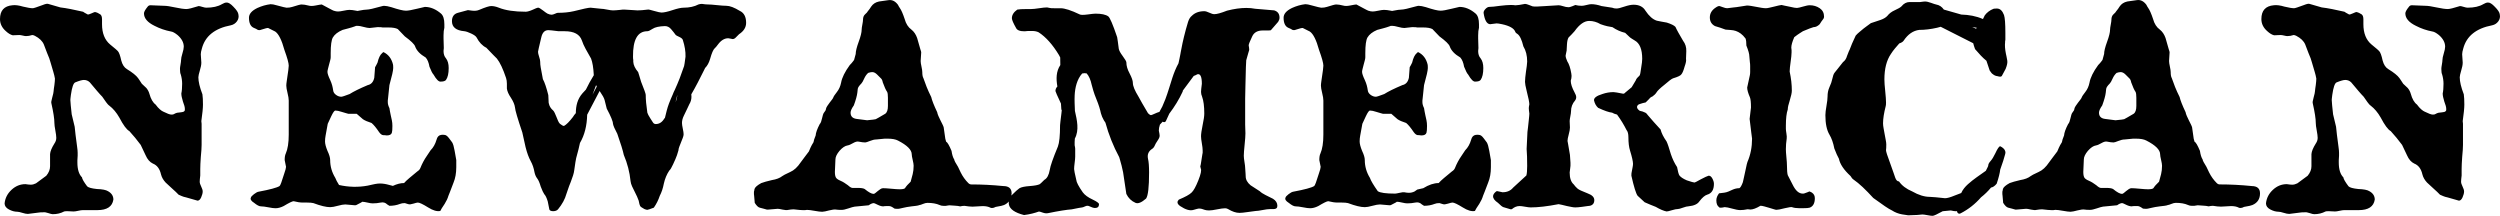 <?xml version="1.0" encoding="UTF-8"?>
<svg id="_レイヤー_1" xmlns="http://www.w3.org/2000/svg" width="500" height="43.16" version="1.1" viewBox="0 0 500 43.16">
  <!-- Generator: Adobe Illustrator 29.4.0, SVG Export Plug-In . SVG Version: 2.1.0 Build 152)  -->
  <path d="M450.328,37.207h-.003c-2.165-.217-4.295-.325-6.386-.325-.216,0-.416-.09-.595-.271-.615-.613-1.12-1.317-1.516-2.111-.073-.18-.163-.37-.271-.568-.108-.198-.199-.387-.271-.568-.506-.793-.758-1.28-.758-1.461-.253-.397-.433-.974-.542-1.732-.469-1.118-.83-1.732-1.082-1.84-.037-.18-.091-.379-.163-.595l-.324-2.273c-.037-.144-.118-.343-.244-.596-.127-.252-.262-.523-.406-.812-.145-.288-.281-.577-.407-.866-.126-.289-.207-.542-.243-.758-.325-.685-.587-1.281-.785-1.786-.199-.505-.334-.92-.407-1.245-.361-.722-.668-1.398-.92-2.03-.253-.631-.47-1.218-.65-1.759-.145-.252-.216-.65-.216-1.191,0-.252-.054-.622-.163-1.109-.108-.487-.163-.857-.163-1.11,0-.18.018-.468.054-.866.035-.397.054-.685.054-.866,0-.109-.054-.307-.162-.596l-.65-2.273c-.253-.721-.632-1.281-1.137-1.678-.65-.469-1.102-1.172-1.354-2.111-.361-1.083-.685-1.822-.974-2.219-.108-.143-.235-.36-.379-.649-.542-.722-1.173-1.029-1.894-.92l-1.894.271c-.685.145-1.209.487-1.569,1.029-.145.253-.379.578-.704.974-.036.109-.198.29-.487.542-.289.253-.432.614-.432,1.083,0,.216-.046.55-.136,1.001-.09.451-.135.785-.135,1.001,0,.541-.199,1.353-.596,2.435-.397,1.083-.595,1.894-.595,2.435l-.324,1.191c-.037.036-.118.144-.244.324-.127.181-.334.416-.622.704-.975,1.336-1.552,2.508-1.733,3.518-.145.722-.424,1.345-.839,1.868s-.659.893-.73,1.109c-.037.109-.127.253-.271.433-.145.181-.297.379-.46.596-.163.216-.316.433-.46.65-.145.216-.235.415-.271.595,0,.181-.108.398-.324.65-.108.108-.198.28-.271.514-.072.235-.135.479-.189.731-.054.253-.117.479-.189.676-.073.199-.163.352-.271.46-.506.974-.776,1.732-.811,2.273-.253.614-.398,1.065-.433,1.353-.253.397-.451.758-.595,1.082-.145.325-.253.578-.325.758-.289.398-.568.767-.838,1.11-.271.343-.534.695-.786,1.055-.65.974-1.353,1.624-2.111,1.948-.938.433-1.461.704-1.57.812-.505.398-1.209.668-2.111.812-.938.217-1.642.416-2.111.596-.794.433-1.245.831-1.353,1.191,0,.073-.009.145-.028.217-.017.072-.045.181-.08.324v.542c0-.18.054.379.162,1.678.36.577.704.902,1.029.974.252.072.496.135.731.189.234.054.46.116.676.189h.216c.217,0,.542-.027.975-.081.433-.055.758-.081.974-.081.18,0,.505.055.974.163.468.108.847.126,1.137.054.181-.036.36-.063.542-.08.18-.019.36-.028.541-.028.902.108,1.551.163,1.949.163h.271c.108,0,.252-.019.432-.055.325,0,.83.063,1.516.189.685.126,1.191.189,1.516.189.144,0,.343-.027.596-.08.252-.055.514-.118.784-.189.271-.073.542-.127.812-.163.271-.037.496-.037.677,0,.144.036.487.054,1.028.054.325,0,.776-.099,1.354-.298.576-.198.992-.315,1.245-.351l2.815-.271c.396-.289.739-.433,1.028-.433.072,0,.325.108.758.325.433.216.812.324,1.137.324.144-.036.307-.055.487-.055h.704c.252,0,.595.163,1.028.488.071.035.252.054.541.054.18.036.614-.037,1.299-.216.144-.036.36-.081.65-.136.289-.054.595-.098.92-.135.324-.036.631-.071.919-.108.289-.036.523-.089.704-.163.108,0,.333-.072.677-.216.342-.144.64-.216.893-.216.975,0,1.786.144,2.436.432.216.108.468.163.758.163h.487c.108-.036.216-.055.325-.055.108,0,.234-.018.379-.054.396.036.785.063,1.164.081.379.018.712.063,1.001.135.181-.036.333-.063.46-.081.126-.018.262-.027.407-.027.649.108,1.19.163,1.624.163.216,0,.55-.018,1.001-.055.451-.036.785-.055,1.002-.055.65,0,1.172.109,1.569.325.072.037.18.054.325.054.216,0,.45-.071.703-.216.468-.071.847-.144,1.137-.216.289-.072.468-.126.542-.163,1.01-.432,1.516-1.209,1.516-2.327,0-.974-.56-1.461-1.678-1.461ZM420.448,21.077h0c.397-1.084.631-1.931.704-2.545.035-.217.063-.46.081-.731.018-.27.262-.64.731-1.109.144-.144.325-.46.542-.947.216-.487.487-.874.811-1.164.325-.108.596-.162.812-.162.324,0,.65.162.974.487l.758.758c.18.145.306.416.379.812.325.903.613,1.534.866,1.894.108.181.163.578.163,1.191v1.624c0,.794-.181,1.318-.542,1.57l-1.298.758c-.073.036-.271.144-.596.325-.361.072-.685.118-.974.135-.289.019-.542.046-.758.081l-2.111-.271c-.794-.108-1.191-.522-1.191-1.245,0-.36.217-.847.65-1.461ZM432.219,34.824c-.127.506-.262,1.011-.406,1.516-.542.506-.92.939-1.137,1.299-.145.144-.506.216-1.082.216-.362,0-.912-.035-1.651-.108-.74-.072-1.29-.108-1.65-.108-.181,0-.361.063-.542.189-.181.126-.352.252-.514.379-.163.126-.316.252-.46.379-.145.126-.271.189-.379.189-.398,0-.993-.325-1.786-.974-.253-.144-.703-.217-1.353-.217h-1.083c-.216,0-.524-.18-.919-.541-.615-.433-.975-.667-1.083-.704-.614-.252-1.02-.487-1.218-.704-.198-.216-.298-.631-.298-1.245,0-.288.018-.704.054-1.245.036-.542.054-.956.054-1.245,0-.505.271-1.083.812-1.732.576-.65,1.118-1.01,1.624-1.083.252-.035.613-.189,1.082-.46s.848-.37,1.137-.298c.542.109.975.163,1.299.163.144,0,.46-.099.947-.298.487-.198.911-.298,1.272-.298.18,0,.459-.027.838-.081.379-.054.658-.081.839-.081h.595c.902,0,1.588.127,2.057.379,1.841.939,2.76,1.859,2.76,2.76,0,.216.063.587.189,1.109.126.524.189.912.189,1.164,0,.614-.063,1.173-.189,1.678l.002.002ZM499.956,2.892l.002-.002c-.037-.397-.361-.902-.974-1.516-.578-.613-1.047-.902-1.407-.866-.253,0-.56.108-.92.324-.793.47-1.84.704-3.139.704-.18,0-.442-.054-.785-.162-.343-.108-.587-.163-.731-.163-1.264.398-2.075.596-2.436.596-.506,0-1.264-.108-2.273-.325-.974-.216-1.714-.325-2.219-.325-.29,0-.74-.017-1.353-.054-.614-.035-1.065-.054-1.353-.054-.253,0-.452.108-.596.325-.469.578-.703,1.011-.703,1.299,0,.974.703,1.805,2.111,2.49,1.046.541,2.146.92,3.302,1.137.324.036.758.27,1.299.704.829.722,1.245,1.498,1.245,2.327,0,.325-.091.776-.271,1.353-.181.578-.271,1.029-.271,1.353,0,.181-.037.469-.108.866-.073.398-.108.686-.108.866,0,.542.054.92.162,1.137.18.614.271,1.227.271,1.84,0,.831-.054,1.48-.162,1.948,0,.398.108.939.324,1.624.252.65.379,1.119.379,1.407.072.433-.127.668-.595.704l-.379.054c-.47.036-.758.091-.866.162l-.433.217c-.072.036-.216.054-.433.054-.289,0-.83-.198-1.624-.595-.181-.072-.406-.225-.677-.46-.271-.234-.55-.55-.839-.947-.541-.397-.956-1.118-1.245-2.165-.108-.396-.307-.775-.595-1.137l-.92-.866c-.181-.288-.334-.523-.46-.704-.127-.18-.225-.325-.298-.433-.361-.505-1.101-1.1-2.219-1.786-.542-.324-.92-.901-1.137-1.732-.216-1.01-.451-1.642-.704-1.894-.036-.036-.172-.162-.406-.379-.235-.217-.604-.523-1.109-.92-1.083-.902-1.625-2.255-1.625-4.06v-.974c0-.468-.108-.793-.324-.974-.361-.252-.722-.415-1.082-.487-.073,0-.307.09-.704.27-.398.181-.65.253-.758.217-.542-.289-.848-.469-.92-.542-.938-.216-1.777-.396-2.516-.541-.74-.144-1.416-.252-2.029-.325l-2.436-.704c-.181-.072-.542,0-1.083.217-1.154.433-1.822.65-2.002.65-.397,0-1.046-.109-1.948-.325-.831-.252-1.534-.343-2.111-.271-1.66.145-2.49,1.065-2.49,2.76,0,.939.397,1.751,1.191,2.436.468.433.92.703,1.353.812l1.299-.054c.18,0,.415.036.703.108.289.073.505.108.65.108.397,0,.812-.072,1.245-.216.144,0,.325.054.542.162.902.47,1.497,1.047,1.786,1.732.252.686.468,1.254.65,1.705.18.452.324.804.432,1.056.036.073.117.334.244.785.126.452.315,1.092.568,1.922.144.469.252.92.324,1.353,0,.109-.009.289-.027.542-.019.253-.046.506-.081.758-.037.253-.072.496-.108.731-.037.235-.054.406-.054.514,0,.181-.09.596-.271,1.245-.181.614-.235,1.011-.162,1.191.397,1.768.595,3.068.595,3.897,0,.325.062.821.189,1.489.126.668.189,1.163.189,1.488,0,.398-.127.777-.379,1.137-.542.866-.83,1.57-.866,2.111v2.435c0,.65-.253,1.281-.758,1.894l-2.057,1.516c-.361.181-.703.271-1.029.271-.145,0-.298-.008-.46-.027-.162-.018-.37-.045-.622-.081-1.047,0-1.976.379-2.787,1.137-.812.758-1.273,1.66-1.381,2.707,0,.506.289.911.866,1.218.577.306,1.137.459,1.678.459.216,0,.55.072,1.001.217.451.144.82.216,1.11.216.072,0,.289-.027.65-.081.36-.054.866-.117,1.516-.189.18-.037.487-.054.92-.054.252-.037.585.017,1.001.162.415.144.712.217.894.217.829,0,1.587-.181,2.273-.542.072-.037.27-.055.595-.055h.108c.216,0,.613.018,1.19.055.217,0,.523-.046.92-.136.397-.09.704-.135.92-.135h2.923c1.912,0,2.977-.703,3.193-2.111,0-.722-.361-1.281-1.082-1.678-.398-.252-1.137-.397-2.219-.433-1.047-.108-1.697-.288-1.949-.541-.65-.866-.993-1.461-1.028-1.786-.614-.613-.92-1.605-.92-2.977v-.433c0-.252.018-.559.054-.92v-.596c0-.144-.009-.315-.027-.514-.019-.198-.046-.424-.081-.676-.253-1.84-.416-3.175-.487-4.006-.398-1.587-.596-2.417-.596-2.49-.072-.722-.135-1.317-.189-1.786-.054-.468-.08-.83-.08-1.083,0-.072.008-.189.027-.352.018-.162.045-.387.081-.676.216-1.516.505-2.345.866-2.49.794-.325,1.371-.487,1.732-.487.468,0,.866.162,1.191.487.541.65,1.019,1.218,1.434,1.705.415.487.766.875,1.055,1.164l.758,1.083c.108.144.216.28.324.406.109.127.217.226.325.298.758.578,1.425,1.372,2.002,2.382.794,1.516,1.461,2.418,2.003,2.706.793.866,1.551,1.786,2.273,2.76.072.108.397.794.974,2.057.36.831.848,1.39,1.462,1.678.829.325,1.371,1.047,1.624,2.165.144.578.45,1.119.92,1.624l1.407,1.299c.217.181.424.37.623.568.198.199.387.388.568.568.18.073.387.162.622.271.235.108.533.198.894.27,1.334.398,2.092.614,2.273.65.289,0,.532-.225.731-.676.197-.451.297-.839.297-1.164,0-.252-.1-.577-.297-.974-.199-.397-.299-.722-.299-.974,0-.144.009-.315.028-.514.018-.198.045-.441.081-.73v-1.299c0-.289.008-.631.027-1.029.018-.397.045-.848.081-1.353.108-1.083.162-1.894.162-2.435v-4.222c0-.18-.018-.36-.054-.541.216-1.516.324-2.616.324-3.302,0-.433-.009-.82-.027-1.164-.019-.342-.045-.64-.081-.893-.542-1.407-.811-2.544-.811-3.41,0-.109.027-.289.08-.542.055-.252.126-.523.217-.812.089-.288.162-.568.216-.839.055-.27.081-.514.081-.731,0-.18-.019-.46-.055-.839-.036-.379-.054-.658-.054-.839,0-.289.072-.667.216-1.137.65-2.49,2.58-4.041,5.792-4.655.505-.108.911-.37,1.218-.785.306-.415.406-.874.298-1.38ZM46.707,1.377l.004-.002c-.578-.613-1.047-.902-1.407-.866-.253,0-.56.108-.92.324-.793.47-1.84.704-3.139.704-.18,0-.442-.054-.785-.162-.343-.108-.587-.163-.731-.163-1.263.398-2.075.596-2.436.596-.506,0-1.264-.108-2.273-.325-.974-.216-1.714-.325-2.219-.325-.29,0-.74-.017-1.353-.054-.614-.035-1.065-.054-1.353-.054-.253,0-.452.108-.596.325-.469.578-.703,1.011-.703,1.299,0,.974.703,1.805,2.111,2.49,1.046.541,2.146.92,3.302,1.137.324.036.758.27,1.299.704.829.722,1.245,1.498,1.245,2.327,0,.325-.091.776-.271,1.353-.181.578-.271,1.029-.271,1.353,0,.181-.037.469-.108.866-.073.398-.108.686-.108.866,0,.542.054.92.162,1.137.18.614.271,1.227.271,1.84,0,.831-.054,1.48-.162,1.948,0,.398.108.939.324,1.624.252.65.379,1.119.379,1.407.072.433-.127.668-.595.704l-.379.054c-.47.036-.758.091-.866.162l-.433.217c-.072.036-.216.054-.433.054-.289,0-.83-.198-1.624-.595-.181-.072-.406-.225-.677-.46-.271-.234-.55-.55-.839-.947-.541-.397-.956-1.118-1.245-2.165-.108-.396-.307-.775-.595-1.137l-.92-.866c-.181-.288-.334-.523-.46-.704-.127-.18-.225-.325-.298-.433-.361-.505-1.101-1.1-2.219-1.786-.542-.324-.92-.901-1.137-1.732-.216-1.01-.451-1.642-.704-1.894-.036-.036-.172-.162-.406-.379-.235-.217-.604-.523-1.109-.92-1.083-.902-1.625-2.255-1.625-4.06v-.974c0-.468-.108-.793-.324-.974-.361-.252-.722-.415-1.082-.487-.073,0-.307.09-.704.27-.398.181-.65.253-.758.217-.542-.289-.848-.469-.92-.542-.938-.216-1.777-.396-2.516-.541-.74-.144-1.416-.252-2.029-.325l-2.436-.704c-.181-.072-.542,0-1.083.217-1.155.433-1.822.65-2.002.65-.397,0-1.046-.109-1.948-.325-.831-.252-1.534-.343-2.111-.271C.83,1.194,0,2.114,0,3.81c0,.939.397,1.751,1.191,2.436.468.433.92.703,1.353.812l1.299-.054c.18,0,.415.036.703.108.289.073.505.108.65.108.397,0,.812-.072,1.245-.216.144,0,.325.054.542.162.902.47,1.497,1.047,1.786,1.732.252.686.468,1.254.65,1.705.179.452.324.804.432,1.056.036.073.117.334.244.785.126.452.315,1.092.568,1.922.144.469.252.92.324,1.353,0,.109-.009.289-.027.542-.019.253-.046.506-.081.758-.037.253-.072.496-.108.731-.037.235-.054.406-.054.514,0,.181-.09.596-.271,1.245-.181.614-.235,1.011-.162,1.191.397,1.768.595,3.068.595,3.897,0,.325.062.821.189,1.489.126.668.189,1.163.189,1.488,0,.398-.127.777-.379,1.137-.542.866-.83,1.57-.866,2.111v2.435c0,.65-.253,1.281-.758,1.894l-2.057,1.516c-.361.181-.703.271-1.029.271-.145,0-.298-.008-.46-.027-.162-.018-.37-.045-.622-.081-1.047,0-1.976.379-2.787,1.137-.812.758-1.272,1.66-1.381,2.707,0,.506.289.911.866,1.218.577.306,1.137.459,1.678.459.216,0,.55.072,1.001.217.451.144.82.216,1.11.216.072,0,.289-.027.65-.081.36-.054.866-.117,1.516-.189.18-.037.487-.054.92-.054.252-.037.585.017,1.001.162.415.144.712.217.894.217.829,0,1.587-.181,2.273-.542.072-.037.27-.055.595-.055h.108c.216,0,.613.018,1.19.055.217,0,.523-.046.92-.136.397-.09.704-.135.92-.135h2.923c1.912,0,2.977-.703,3.193-2.111,0-.722-.361-1.281-1.082-1.678-.398-.252-1.137-.397-2.219-.433-1.047-.108-1.697-.288-1.949-.541-.65-.866-.993-1.461-1.028-1.786-.614-.613-.92-1.605-.92-2.977v-.433c0-.252.018-.559.054-.92v-.596c0-.144-.009-.315-.027-.514-.019-.198-.046-.424-.081-.676-.253-1.84-.416-3.175-.487-4.006-.398-1.587-.596-2.417-.596-2.49-.072-.722-.135-1.317-.189-1.786-.054-.468-.08-.83-.08-1.083,0-.072.008-.189.027-.352.018-.162.045-.387.081-.676.216-1.516.505-2.345.866-2.49.794-.325,1.371-.487,1.732-.487.468,0,.866.162,1.191.487.541.65,1.019,1.218,1.434,1.705.415.487.766.875,1.055,1.164l.758,1.083c.108.144.216.28.324.406.109.127.217.226.325.298.758.578,1.425,1.372,2.002,2.382.793,1.516,1.461,2.418,2.003,2.706.794.866,1.551,1.786,2.273,2.76.072.108.397.794.974,2.057.36.831.848,1.39,1.462,1.678.829.325,1.371,1.047,1.624,2.165.144.578.45,1.119.92,1.624l1.407,1.299c.217.181.423.37.623.568.198.199.387.388.568.568.18.073.387.162.622.271.235.108.532.198.894.27,1.334.398,2.092.614,2.273.65.289,0,.532-.225.731-.676.198-.451.298-.839.298-1.164,0-.252-.1-.577-.298-.974-.199-.397-.298-.722-.298-.974,0-.144.009-.315.028-.514.018-.198.045-.441.081-.73v-1.299c0-.289.008-.631.027-1.029.018-.397.045-.848.081-1.353.108-1.083.162-1.894.162-2.435v-4.222c0-.18-.018-.36-.054-.541.216-1.516.324-2.616.324-3.302,0-.433-.009-.82-.027-1.164-.019-.342-.046-.64-.081-.893-.542-1.407-.811-2.544-.811-3.41,0-.109.027-.289.08-.542.055-.252.126-.523.217-.812.089-.288.162-.568.216-.839.055-.27.081-.514.081-.731,0-.18-.019-.46-.055-.839-.036-.379-.054-.658-.054-.839,0-.289.071-.667.216-1.137.65-2.49,2.58-4.041,5.792-4.655.505-.108.911-.37,1.218-.785.306-.415.406-.874.297-1.38-.037-.397-.361-.902-.974-1.516ZM363.942,1.642v.003c-.579-.397-1.247-.596-2.004-.596-.181,0-.388.027-.622.081-.235.054-.479.117-.731.189-.253.073-.487.135-.703.189-.217.054-.379.081-.487.081-.289,0-.723-.072-1.299-.216-.506-.108-.903-.189-1.191-.244-.289-.054-.487-.099-.595-.135-.108,0-.307.036-.595.108-.29.073-.587.145-.894.217-.306.073-.614.144-.919.216-.307.073-.551.109-.731.109-.216,0-.497-.027-.839-.081-.343-.054-.695-.117-1.055-.189-.361-.072-.713-.135-1.055-.189-.343-.054-.623-.081-.839-.081l-2.111.325c-.037,0-.208.019-.515.054-.307.037-.749.091-1.326.163-.216,0-.514-.072-.893-.217-.379-.144-.587-.217-.623-.217-.181-.035-.451.073-.811.325-.758.506-1.137,1.155-1.137,1.948s.342,1.372,1.028,1.732c.36.108.712.216,1.055.325.342.108.694.235,1.055.379.36.036.712.063,1.055.081.342.019.677.081,1.002.189.324.109.649.28.974.514.324.235.65.568.974,1.001.108.29.163.758.163,1.407.397.974.595,1.697.595,2.165l.108,1.191c.036.181.055.433.055.758v1.137c0,.253-.019.469-.055.649l-.541,2.49c0,.47.18,1.119.541,1.948.144.325.217,1.011.217,2.057l-.271,2.273c.144,1.119.252,2.012.324,2.68.073.668.126,1.092.163,1.272,0,1.696-.307,3.247-.92,4.655-.072.181-.181.632-.324,1.353-.181.794-.316,1.417-.407,1.868-.09.452-.154.731-.189.839-.253.686-.487,1.083-.703,1.191-.469,0-.938.108-1.407.324-.614.29-1.011.452-1.19.487-.29.072-.56.117-.812.135-.253.018-.469.046-.65.081-.361.47-.541.939-.541,1.407,0,.65.18,1.102.541,1.354.072.108.217.145.433.108.072,0,.163-.009.271-.027.108-.018.252-.046.432-.081.144,0,.352.027.623.081.271.054.558.127.866.216.307.089.604.163.893.216.289.055.523.081.704.081.468,0,.955-.055,1.461-.163.216,0,.397.018.542.055.542,0,1.226-.253,2.057-.758.216,0,.477.046.785.135.306.091.622.181.947.271.324.089.622.181.893.271.271.089.46.135.568.135.289,0,.848-.108,1.678-.324.793-.18,1.263-.252,1.407-.216.397.145.884.216,1.461.216h.812c.65,0,1.082-.036,1.298-.108.685-.252,1.028-.884,1.028-1.894,0-.469-.18-.83-.541-1.083-.073-.072-.253-.162-.542-.271-.216.073-.343.127-.379.163-.506.216-.831.307-.974.27-.758,0-1.426-.595-2.003-1.786-.614-1.226-.938-1.858-.974-1.894-.108-.361-.163-1.01-.163-1.948,0-.361-.036-.902-.108-1.624-.072-.721-.108-1.263-.108-1.624,0-.685.054-1.389.163-2.111.036-.252.018-.596-.055-1.029-.072-.433-.108-.739-.108-.92v-.65c0-1.443.126-2.525.379-3.248,0-.396.126-.974.379-1.732.289-.938.433-1.605.433-2.003,0-.613-.037-1.236-.108-1.868-.073-.631-.181-1.289-.325-1.975,0-.217.018-.496.055-.839.036-.343.081-.704.135-1.083.055-.379.099-.739.136-1.083.035-.342.054-.622.054-.839v-.433c0-.144-.019-.307-.054-.487,0-.505.198-1.209.595-2.111.468-.361.847-.631,1.137-.812.289-.18.487-.307.595-.379,1.118-.469,1.822-.739,2.111-.812.433,0,.848-.198,1.246-.595.108-.18.216-.352.324-.514.108-.162.234-.333.379-.514.108-.108.163-.27.163-.487,0-.722-.29-1.281-.866-1.678ZM90.442,28.493h.002s-.65-.867-.65-.867c-.324-.433-.632-.649-.919-.649-.181-.036-.398-.036-.65,0-.47.072-.777.397-.92.974-.253.866-.65,1.57-1.191,2.111l-.758,1.137c-.505.722-.938,1.534-1.298,2.436-.108.253-.307.47-.595.65-.615.506-1.146.947-1.597,1.326-.452.379-.803.713-1.055,1.001-.697,0-1.443.191-2.238.568-.403-.111-.805-.227-1.214-.315-.594-.129-1.204-.205-1.812-.141-.685.072-1.347.278-2.023.405-1.888.354-3.844.294-5.717-.13-.375-.598-.633-1.08-.745-1.415-.686-1.118-1.029-2.309-1.029-3.572,0-.469-.181-1.083-.542-1.84-.324-.793-.487-1.425-.487-1.894,0-.18.008-.37.027-.568.018-.198.045-.387.081-.568l.433-2.381c.216-.505.45-1.01.703-1.516.36-.758.631-1.137.812-1.137.324,0,.758.091,1.298.271.325.108.596.189.812.243.216.054.379.1.487.135h1.678l1.245,1.083c.36.252.937.505,1.732.757.433.362.938.974,1.516,1.84.289.398.577.596.866.596h.216c.109,0,.252.018.433.054.576,0,.92-.18,1.029-.541.072-.217.108-.668.108-1.353,0-.217-.009-.414-.027-.596-.019-.18-.046-.36-.081-.541l-.216-.974c-.073-.289-.127-.559-.163-.812-.037-.252-.073-.468-.108-.649-.217-.433-.325-.83-.325-1.191v-.325c0-.144.018-.306.054-.487l.271-2.598c.505-1.804.758-2.941.758-3.41,0-.397-.019-.65-.054-.758-.29-1.155-.92-1.966-1.895-2.436-.037,0-.127.073-.271.217-.397.325-.703.957-.919,1.894-.073.181-.155.343-.244.487-.09.145-.172.29-.244.433-.072,1.191-.126,1.894-.162,2.111-.181.831-.614,1.318-1.299,1.461-1.624.686-2.833,1.281-3.626,1.786-.939.361-1.498.542-1.678.542-.361,0-.713-.126-1.055-.379-.343-.252-.533-.559-.568-.92-.037-.288-.1-.604-.189-.947-.09-.342-.226-.712-.406-1.109-.361-.758-.542-1.299-.542-1.624,0-.144.036-.352.108-.622.072-.271.144-.55.216-.839.072-.288.144-.559.217-.812.072-.252.108-.469.108-.65v-.812c0-1.587.144-2.633.432-3.139.361-.613,1.01-1.118,1.949-1.516.397-.108.802-.217,1.218-.325.415-.108.82-.234,1.218-.379.18-.108.379-.144.595-.108.252,0,.64.073,1.163.216.523.145.928.217,1.218.217.181,0,.505-.036.974-.108s.83-.09,1.083-.055h.162c.073,0,.198.019.379.055h1.137c.867,0,1.498.108,1.894.324.252.253.488.497.704.731.216.235.45.479.703.731,1.227.903,1.912,1.57,2.057,2.003.289.83.992,1.57,2.111,2.219.36.398.613,1.011.758,1.84.325.831.595,1.353.812,1.57.576,1.011,1.063,1.48,1.461,1.407.505,0,.847-.108,1.028-.325.36-.505.542-1.299.542-2.381,0-.83-.181-1.479-.542-1.948-.324-.361-.487-.848-.487-1.461,0-.217.018-.415.054-.596l-.054-1.894v-.649c0-.613.054-1.118.163-1.516v-.704c0-1.01-.217-1.713-.65-2.111-1.047-.901-2.129-1.353-3.248-1.353l-1.624.379c-1.011.253-1.732.379-2.164.379-.542,0-1.516-.234-2.923-.704-.614-.18-1.102-.271-1.462-.271-.072,0-.145.009-.216.027-.072.019-.181.046-.324.081-1.516.433-2.49.649-2.923.649-.325,0-.848.073-1.57.217-.181.073-.361.073-.541,0-.542-.108-.994-.163-1.354-.163-.253,0-.632.055-1.137.163-.506.108-.885.162-1.137.162s-.541-.054-.866-.162c-.073-.036-.172-.081-.298-.135-.127-.054-.316-.153-.568-.298l-1.516-.812c-.145,0-.577.072-1.299.216-.541.108-.993.108-1.353,0-.542-.144-1.011-.216-1.407-.216-.216,0-.83.162-1.84.487-.325.108-.704.162-1.137.162-.145,0-.812-.162-2.003-.487-.469-.144-.866-.217-1.191-.217-.902.109-1.786.361-2.652.758-1.119.542-1.677,1.191-1.677,1.949,0,1.047.306,1.714.919,2.003.181.073.343.144.487.216.144.073.271.145.379.217.217.073.451.054.704-.054.758-.252,1.208-.361,1.353-.325l1.407.704c.685.469,1.299,1.697,1.84,3.68.577,1.588.866,2.635.866,3.14,0,.216-.027.505-.08.866-.054.361-.109.74-.163,1.137-.054.397-.108.776-.163,1.137-.054.361-.081.649-.081.866,0,.325.081.812.244,1.461.163.649.243,1.155.243,1.516v6.82c0,1.624-.198,2.887-.595,3.788-.145.29-.216.722-.216,1.299l.271,1.353c0,.217-.127.686-.379,1.407-.47,1.552-.776,2.364-.92,2.435-.506.325-1.913.704-4.221,1.137-.217.037-.515.199-.894.487-.379.289-.587.523-.622.704-.145.324.072.668.649,1.029.577.469,1.029.703,1.354.703.36,0,.856.063,1.488.189.631.127,1.11.189,1.434.189.506,0,1.046-.144,1.625-.433,1.082-.649,1.75-.974,2.003-.974.721.181,1.334.271,1.84.271h.866c.542,0,.956.037,1.245.108,1.443.542,2.562.812,3.356.812.36,0,.866-.09,1.516-.271.65-.18,1.155-.271,1.516-.271.216,0,.532.027.947.081.414.054.73.081.947.081.18,0,.288-.018.324-.055.818-.409,1.186-.618,1.134-.641.04,0,.08,0,.12.002.242.012.545.058.938.152.451.108.802.163,1.055.163.542,0,1.083-.055,1.624-.163.505-.108.938.019,1.299.379.073.037.216.127.433.271.758,0,1.461-.126,2.111-.379.252-.108.576-.163.974-.163.181.073.325.118.433.136.108.018.198.046.271.08.216.073.55.037,1.001-.108.451-.144.749-.216.894-.216.324,0,1.01.324,2.056.974.975.613,1.786.848,2.436.704.108-.253.397-.722.866-1.407.181-.289.333-.568.46-.839.126-.271.225-.532.298-.785.036-.109.144-.379.325-.812.18-.433.414-1.046.703-1.84.36-.866.542-1.894.542-3.085v-1.407c-.037-.144-.145-.758-.325-1.84-.145-.83-.307-1.389-.487-1.678ZM147.98,2.184v.002c-1.12-.685-2.021-1.029-2.707-1.029-.433,0-1.064-.045-1.895-.135-.83-.089-1.461-.135-1.894-.135-.145,0-.297-.008-.46-.027-.162-.018-.37-.045-.622-.081-.253,0-.487.037-.704.109-.83.433-1.822.649-2.977.649-.506,0-1.245.163-2.219.487-.975.324-1.715.487-2.22.487-.216,0-.703-.108-1.461-.325-.723-.217-1.137-.306-1.245-.271-.867.109-1.552.163-2.057.163-.29,0-.731-.027-1.326-.081-.595-.054-1.037-.081-1.326-.081h-.324c-.109,0-.253.019-.433.054-.361.037-.659.063-.893.081-.236.019-.442.027-.623.027-.253,0-.65-.054-1.191-.163-.541-.108-.938-.162-1.19-.162l-2.111-.217c-.398,0-1.516.235-3.356.704-.938.217-2.003.325-3.193.325-.109,0-.299.063-.568.189-.271.127-.497.189-.677.189-.216,0-.487-.072-.811-.217-.073-.035-.199-.117-.379-.244-.181-.126-.361-.261-.542-.406-.18-.144-.361-.271-.542-.379-.181-.109-.307-.163-.379-.163-.108,0-.27.046-.487.135-.216.091-.442.189-.676.298-.235.109-.478.199-.731.271-.252.073-.451.108-.595.108-2.273,0-4.078-.27-5.413-.812-.542-.216-1.047-.325-1.516-.325-.398,0-1.19.253-2.381.758-.398.181-.885.235-1.461.163l-.812-.108c-.29.072-.487.127-.595.162l-1.407.379c-.793.217-1.191.777-1.191,1.678,0,1.191.83,1.859,2.49,2.003.324.036.776.189,1.353.46.576.271.938.533,1.082.785.505.974,1.155,1.66,1.949,2.057.613.65,1.1,1.155,1.461,1.516.36.361.577.578.65.65.613.758,1.226,2.057,1.841,3.897.108.325.162.704.162,1.137v.974c.072.541.343,1.155.812,1.84.468.722.739,1.372.811,1.948.036.542.523,2.201,1.462,4.98l.65,2.923c.288,1.155.631,2.093,1.028,2.814.361.65.614,1.39.758,2.219.109.506.289.92.542,1.245.252.325.487.866.704,1.624.288.758.522,1.264.703,1.516.252.253.487.739.703,1.461.036.181.144.722.325,1.624.108.216.36.324.758.324.432,0,.758-.127.974-.379.83-1.01,1.389-2.038,1.678-3.085.072-.181.171-.469.298-.866.126-.396.315-.902.568-1.516.18-.468.333-.901.46-1.299.126-.397.207-.758.243-1.083.181-1.299.307-2.092.379-2.381.181-.65.333-1.227.46-1.732.126-.505.225-.938.298-1.299.924-1.573,1.395-3.465,1.443-5.655.83-1.583,1.66-3.166,2.49-4.748.558.813.898,1.421.992,1.797l.433,1.732c.829,1.552,1.245,2.562,1.245,3.031.072.398.36,1.065.866,2.003.685,1.948,1.118,3.356,1.299,4.222.721,1.696,1.172,3.446,1.353,5.25.036.325.135.668.298,1.029.163.361.333.713.515,1.055.18.343.342.676.487,1.001.144.325.252.596.324.812.108.577.207.939.298,1.082.09.145.37.344.839.596.252.108.451.162.595.162.109,0,.542-.144,1.299-.432.252-.36.478-.739.677-1.137.198-.397.37-.812.515-1.245.36-.685.631-1.497.811-2.436.217-.974.577-1.84,1.083-2.598.216-.18.468-.595.758-1.245.36-.758.622-1.371.785-1.84.163-.468.261-.793.298-.974,0-.18.054-.415.163-.704.108-.289.225-.586.351-.893.126-.306.244-.604.352-.893.108-.288.163-.523.163-.704,0-.252-.055-.631-.163-1.137-.108-.505-.163-.884-.163-1.137,0-.468.126-.955.379-1.461l.65-1.353c.252-.505.397-.812.433-.92.289-.469.432-.974.432-1.516,0-.125-.012-.293-.029-.479.907-1.549,1.715-3.154,2.515-4.76.083-.166.164-.334.245-.502.434-.431.772-1.037,1.004-1.836.324-1.155.631-1.858.92-2.111.143-.109.36-.361.649-.758.614-.83,1.299-1.245,2.057-1.245.108,0,.261.027.46.081.198.054.333.081.406.081.216,0,.415-.09.595-.271l.704-.704c.938-.613,1.407-1.371,1.407-2.273,0-1.191-.416-1.984-1.245-2.381ZM117.175,17.928h-.002c-.224.236-.449.472-.667.72-1.04,1.181-1.329,2.535-1.34,3.976-.234.26-.439.519-.581.779-.723.939-1.318,1.534-1.786,1.786-.181,0-.452-.144-.812-.433-.145-.144-.271-.343-.379-.596-.108-.252-.216-.514-.324-.785-.108-.271-.217-.523-.325-.758-.108-.234-.216-.406-.324-.514-.469-.397-.758-.866-.866-1.407-.037-.072-.054-.252-.054-.541s-.019-.667-.054-1.137c-.181-.722-.362-1.353-.542-1.894-.181-.541-.361-.974-.542-1.299l-.432-2.327c-.037-.18-.063-.379-.081-.596-.019-.217-.028-.415-.028-.596,0-.216-.072-.541-.216-.974-.145-.433-.216-.758-.216-.974,0-.108.216-1.064.65-2.868.216-.974.685-1.461,1.407-1.461.143,0,.379.019.703.054.324.037.776.091,1.353.163h1.245c1.841,0,2.977.614,3.41,1.84.181.542.433,1.11.758,1.705.325.596.685,1.237,1.083,1.922.288.758.468,1.84.541,3.247.002.027.007.05.009.076-.579.937-1.109,1.902-1.588,2.892ZM118.503,18.938c.251-.635.494-1.273.715-1.92.044.1.086.202.136.297-.284.541-.568,1.082-.851,1.623ZM135.13,20.457c.057-.418.139-.831.274-1.234.022-.067.051-.133.075-.2.003-.008.007-.015.01-.022-.115.641-.234,1.125-.359,1.456ZM136.913,12.713h-.002c-.024.152-.06.332-.091.5-.282.819-.571,1.636-.881,2.445-.298.779-.636,1.541-.976,2.303-.148.285-.281.573-.387.865-.003.009-.004.019-.008.028-.27.611-.536,1.223-.774,1.847-.359.942-.574,1.929-.818,2.906-.032.023-.069.053-.097.067-.432.758-1.011,1.137-1.732,1.137-.253,0-.451-.126-.595-.379l-.487-.758c-.325-.505-.524-.884-.596-1.137-.216-1.443-.324-2.633-.324-3.572,0-.217-.307-1.083-.92-2.598-.181-.577-.316-1.029-.406-1.353-.09-.324-.154-.522-.189-.595-.614-.722-.938-1.407-.974-2.057v-.379c-.037-.144-.054-.361-.054-.65-.037-3.391.92-5.088,2.868-5.088.217,0,.568-.163,1.056-.487.487-.325,1.307-.505,2.463-.541.468,0,.874.199,1.217.595.343.398.659.794.947,1.191.072.072.306.198.704.379.397.181.631.379.703.595.397,1.227.577,2.346.542,3.356-.037.361-.1.821-.189,1.38ZM297.367,28.493h0s-.65-.867-.65-.867c-.324-.433-.632-.649-.92-.649-.181-.036-.398-.036-.65,0-.47.072-.776.397-.92.974-.253.866-.65,1.57-1.191,2.111l-.758,1.137c-.505.722-.938,1.534-1.298,2.436-.108.253-.307.47-.595.65-.615.506-1.146.947-1.597,1.326-.452.379-.803.713-1.055,1.001-.939,0-1.968.343-3.085,1.029l-1.191.27c-.253.181-.433.307-.541.379-.361.181-.74.271-1.137.271-.253,0-.56-.036-.92-.108-.145-.036-.451,0-.92.108-.469.108-.776.162-.92.162-1.841,0-2.996-.162-3.464-.487-.866-1.226-1.39-2.111-1.569-2.652-.686-1.118-1.029-2.309-1.029-3.572,0-.469-.181-1.083-.542-1.84-.324-.793-.487-1.425-.487-1.894,0-.18.008-.37.027-.568.018-.198.045-.387.081-.568l.433-2.381c.216-.505.45-1.01.703-1.516.36-.758.631-1.137.812-1.137.324,0,.758.091,1.298.271.325.108.596.189.812.243.216.054.379.1.487.135h1.678l1.245,1.083c.36.252.937.505,1.732.757.433.362.938.974,1.516,1.84.289.398.577.596.866.596h.216c.109,0,.252.018.433.054.576,0,.92-.18,1.029-.541.071-.217.108-.668.108-1.353,0-.217-.009-.414-.027-.596-.019-.18-.046-.36-.081-.541l-.216-.974c-.073-.289-.127-.559-.163-.812-.037-.252-.073-.468-.108-.649-.217-.433-.325-.83-.325-1.191v-.325c0-.144.018-.306.055-.487l.271-2.598c.505-1.804.758-2.941.758-3.41,0-.397-.019-.65-.055-.758-.29-1.155-.92-1.966-1.894-2.436-.037,0-.127.073-.271.217-.397.325-.703.957-.92,1.894-.073.181-.155.343-.244.487-.09.145-.172.29-.244.433-.072,1.191-.126,1.894-.162,2.111-.181.831-.614,1.318-1.299,1.461-1.624.686-2.833,1.281-3.626,1.786-.939.361-1.498.542-1.678.542-.361,0-.713-.126-1.055-.379-.343-.252-.532-.559-.568-.92-.037-.288-.1-.604-.189-.947-.09-.342-.226-.712-.406-1.109-.361-.758-.542-1.299-.542-1.624,0-.144.036-.352.108-.622.072-.271.144-.55.216-.839.073-.288.144-.559.217-.812.072-.252.108-.469.108-.65v-.812c0-1.587.144-2.633.432-3.139.361-.613,1.01-1.118,1.949-1.516.397-.108.802-.217,1.218-.325.415-.108.82-.234,1.218-.379.18-.108.379-.144.595-.108.252,0,.64.073,1.164.216.523.145.928.217,1.218.217.181,0,.505-.036.974-.108s.83-.09,1.083-.055h.162c.072,0,.198.019.379.055h1.137c.867,0,1.498.108,1.894.324.252.253.488.497.704.731.216.235.45.479.703.731,1.227.903,1.912,1.57,2.057,2.003.289.83.992,1.57,2.111,2.219.36.398.613,1.011.758,1.84.325.831.595,1.353.812,1.57.576,1.011,1.063,1.48,1.461,1.407.505,0,.847-.108,1.029-.325.36-.505.542-1.299.542-2.381,0-.83-.181-1.479-.542-1.948-.324-.361-.487-.848-.487-1.461,0-.217.018-.415.054-.596l-.054-1.894v-.649c0-.613.054-1.118.163-1.516v-.704c0-1.01-.217-1.713-.65-2.111-1.047-.901-2.13-1.353-3.248-1.353l-1.624.379c-1.011.253-1.732.379-2.164.379-.542,0-1.516-.234-2.923-.704-.614-.18-1.102-.271-1.462-.271-.073,0-.145.009-.216.027-.072.019-.18.046-.324.081-1.515.433-2.49.649-2.923.649-.325,0-.848.073-1.57.217-.181.073-.361.073-.541,0-.542-.108-.994-.163-1.354-.163-.253,0-.632.055-1.137.163-.506.108-.885.162-1.137.162s-.541-.054-.866-.162c-.072-.036-.172-.081-.298-.135-.127-.054-.316-.153-.568-.298l-1.516-.812c-.145,0-.577.072-1.299.216-.541.108-.993.108-1.353,0-.542-.144-1.01-.216-1.407-.216-.216,0-.83.162-1.84.487-.325.108-.704.162-1.137.162-.145,0-.812-.162-2.003-.487-.469-.144-.866-.217-1.191-.217-.903.109-1.786.361-2.652.758-1.119.542-1.677,1.191-1.677,1.949,0,1.047.306,1.714.92,2.003.18.073.343.144.487.216.144.073.271.145.379.217.217.073.451.054.704-.054.758-.252,1.208-.361,1.353-.325l1.407.704c.685.469,1.299,1.697,1.84,3.68.577,1.588.866,2.635.866,3.14,0,.216-.027.505-.08.866-.055.361-.109.74-.163,1.137-.055.397-.108.776-.163,1.137-.053.361-.081.649-.081.866,0,.325.081.812.244,1.461.163.65.243,1.155.243,1.516v6.82c0,1.624-.198,2.887-.595,3.788-.145.29-.216.722-.216,1.299l.271,1.353c0,.217-.127.686-.379,1.407-.47,1.552-.777,2.364-.92,2.435-.506.325-1.913.704-4.221,1.137-.217.037-.515.199-.894.487-.379.289-.587.523-.622.704-.145.324.072.668.649,1.029.577.469,1.028.703,1.354.703.36,0,.856.063,1.488.189.631.127,1.11.189,1.434.189.506,0,1.047-.144,1.625-.433,1.082-.649,1.75-.974,2.002-.974.721.181,1.334.271,1.84.271h.866c.542,0,.956.037,1.245.108,1.443.542,2.562.812,3.356.812.36,0,.866-.09,1.516-.271.65-.18,1.155-.271,1.516-.271.216,0,.532.027.947.081.414.054.73.081.947.081.18,0,.288-.018.324-.055.866-.432,1.245-.65,1.137-.65.252,0,.604.055,1.055.163.451.108.802.163,1.055.163.542,0,1.083-.055,1.624-.163.505-.108.938.019,1.299.379.072.037.216.127.433.271.758,0,1.461-.126,2.111-.379.252-.108.576-.163.974-.163.18.073.325.118.433.136.108.018.198.046.271.08.216.073.55.037,1.001-.108.451-.144.749-.216.894-.216.324,0,1.01.324,2.056.974.975.613,1.786.848,2.436.704.108-.253.397-.722.866-1.407.181-.289.333-.568.46-.839.126-.271.225-.532.298-.785.036-.109.144-.379.325-.812.18-.433.414-1.046.703-1.84.36-.866.542-1.894.542-3.085v-1.407c-.037-.144-.145-.758-.325-1.84-.145-.83-.307-1.389-.487-1.678ZM341.698,35.146l-.003.003c-.253.073-.758.307-1.516.704-.758.433-1.191.65-1.299.65-.145,0-.65-.144-1.516-.433-.758-.324-1.264-.667-1.516-1.028-.072-.144-.145-.352-.216-.622-.073-.271-.145-.604-.216-1.001-.506-.758-.92-1.624-1.246-2.598-.18-.613-.343-1.137-.487-1.57-.145-.433-.271-.758-.379-.974-.614-.866-1.011-1.659-1.19-2.381-.939-1.01-1.805-1.984-2.599-2.923-.181-.288-.415-.468-.703-.541-.073-.072-.361-.163-.866-.271-.361-.252-.542-.505-.542-.758,0-.216.126-.397.379-.541.505-.18.956-.306,1.353-.379l.704-.704c.144-.217.36-.379.65-.487.36-.252.631-.523.811-.812.181-.325.704-.83,1.57-1.516.866-.758,1.442-1.191,1.732-1.299.974-.288,1.533-.559,1.678-.812.216-.252.433-.776.65-1.57.252-.685.342-1.191.27-1.516l.055-1.516c.036-.793-.181-1.497-.65-2.111-.361-.613-.668-1.145-.92-1.597-.253-.451-.451-.839-.595-1.164-.253-.288-.83-.577-1.732-.866-.361-.072-.713-.135-1.055-.189-.343-.054-.659-.117-.947-.189-.794-.252-1.552-.92-2.273-2.003-.469-.794-1.264-1.191-2.381-1.191-.47,0-1.083.127-1.841.379-.722.253-1.245.379-1.569.379s-.614-.054-.866-.163c-.939-.143-1.642-.252-2.112-.325-.758-.252-1.443-.379-2.056-.379-.217,0-.534.055-.947.163-.416.108-.731.162-.947.162-.506,0-.939-.054-1.299-.162-.037,0-.235.081-.595.244-.361.162-.668.226-.92.189-.216,0-.524-.062-.92-.189-.397-.126-.703-.189-.919-.189-.325,0-1.21.054-2.652.162-1.372.109-2.22.127-2.544.055-.108-.036-.343-.126-.704-.271-.361-.144-.632-.217-.812-.217-.902.181-1.515.271-1.841.271h-.162c-.145-.035-.433-.054-.866-.054-.506,0-1.21.054-2.112.162-.506.073-.938.127-1.298.163-.361.036-.65.054-.866.054-.253,0-.515.145-.785.433-.271.289-.388.56-.351.812.216,1.444.649,2.184,1.298,2.219l1.299-.162c.216,0,.576.054,1.082.162,1.516.325,2.399.831,2.652,1.516.072.181.217.325.433.433.468.325.866,1.155,1.19,2.49.505.83.758,1.84.758,3.031,0,.217-.027.514-.08.893-.055.379-.109.758-.163,1.137-.054.379-.1.758-.136,1.137-.036.379-.054.676-.054.893,0,.325.108.92.324,1.786.36,1.407.542,2.31.542,2.706-.037.181-.063.334-.081.46-.019.127-.027.226-.027.298,0,.108.008.253.027.433.018.181.045.397.081.65,0,.108-.009.27-.027.487-.019.216-.046.487-.081.812-.073.614-.127,1.119-.163,1.516-.037.398-.072.686-.108.866l-.163,3.41c.036.433.062.929.081,1.488.018.56.027,1.2.027,1.922,0,.903-.054,1.534-.162,1.894l-2.652,2.435c-.506.614-1.21.92-2.111.92-.182-.036-.352-.072-.515-.109-.163-.035-.334-.072-.514-.108-.108-.035-.235.019-.379.163-.325.289-.487.577-.487.866,0,.433.324.866.974,1.299.505.506.866.794,1.082.866.433.145.767.243,1.002.298.234.054.387.099.46.135.144,0,.234-.019.27-.054.469-.397.975-.596,1.516-.596.252,0,.623.046,1.11.136.487.09.857.135,1.11.135,1.479,0,3.337-.216,5.575-.65.18.037.406.081.677.136.271.054.604.135,1.001.243.361.073.677.136.947.189.271.055.515.081.731.081.144,0,.324-.008.542-.027.216-.018.468-.045.758-.081.505-.071.893-.126,1.163-.163.271-.035.423-.054.46-.054.576-.144.866-.523.866-1.137,0-.577-.451-1.029-1.353-1.353-.542-.216-.975-.397-1.299-.541-.324-.144-.568-.289-.731-.433-.162-.144-.298-.279-.406-.406-.108-.126-.216-.261-.324-.406-.542-.469-.812-1.263-.812-2.382l.108-.866c.036-.144.054-.306.054-.487v-.596c0-.18-.019-.441-.054-.785-.037-.343-.054-.604-.054-.785-.325-1.948-.488-2.868-.488-2.76,0-.288.081-.731.244-1.326.163-.596.244-1.055.244-1.38l-.055-1.299c0-.18.045-.496.135-.947.09-.451.136-.785.136-1.002,0-.829.271-1.551.812-2.165.18-.252.252-.505.217-.758,0-.18-.108-.469-.325-.866-.506-.938-.758-1.713-.758-2.328.108-.324.163-.649.163-.974,0-.144-.019-.306-.054-.487-.181-1.083-.451-1.894-.811-2.436-.216-.468-.325-.847-.325-1.137l.163-.812c.036-.072.055-.234.055-.487s.018-.577.054-.974c.036-.613.144-1.064.325-1.353.18-.18.379-.379.595-.596.216-.216.415-.433.595-.649.975-1.371,1.949-2.057,2.923-2.057.794,0,1.551.217,2.273.65.505.181.956.316,1.353.406.397.091.74.154,1.029.189.794.542,1.642.92,2.544,1.137l.974.92c.073.073.189.154.352.244.163.091.352.208.568.352,1.01.542,1.516,1.768,1.516,3.681,0,.398-.072,1.011-.216,1.84-.108.902-.217,1.407-.325,1.516l-.433.433c-.145.145-.253.325-.325.541l-.811,1.353-1.299,1.083c-.108.144-.235.216-.379.216-1.082-.216-1.732-.325-1.949-.325-.758,0-1.498.127-2.219.379-1.19.361-1.751.794-1.678,1.299.144.614.415,1.101.812,1.461,1.226.577,2.165.902,2.815.974.216.145.541.271.974.379.397.542.748,1.065,1.055,1.57.306.506.586,1.011.839,1.516.252.289.379.776.379,1.461,0,1.083.108,1.967.324,2.652.397,1.299.596,2.184.596,2.652,0,.181-.028.406-.081.676-.055.271-.118.604-.189,1.001-.037.108-.055.344-.055.704.505,2.238.92,3.572,1.245,4.006l1.407,1.298c.397.181.776.344,1.137.488.36.144.721.289,1.082.432.867.505,1.588.812,2.165.92.181,0,.533-.081,1.055-.244.523-.162.929-.243,1.218-.243.181,0,.515-.091,1.002-.271s.857-.271,1.11-.271c1.082-.108,1.803-.433,2.164-.974.577-.758,1.101-1.209,1.57-1.353.902-.252,1.353-.974,1.353-2.165,0-.325-.108-.685-.324-1.083-.217-.396-.47-.576-.758-.541ZM401.073,30.338l-.002-.006c-.073-.252-.163-.433-.271-.541-.181-.18-.334-.306-.46-.379-.127-.072-.226-.126-.298-.162-.216,0-.542.469-.974,1.407-.325.686-.642,1.2-.947,1.543-.307.343-.46.622-.46.839,0,.108-.063.28-.189.514-.097.179-.2.386-.306.606-1.203.864-2.474,1.686-3.574,2.679-.56.505-1.053,1.095-1.348,1.768-.008.003-.014.005-.022.007-.307.108-.731.271-1.272.487-.866.362-1.516.542-1.948.542-.723-.072-1.336-.135-1.841-.189-.506-.054-.903-.081-1.19-.081-1.083,0-2.255-.36-3.518-1.083-1.191-.505-2.076-1.172-2.652-2.003-.325,0-.578-.252-.758-.758-.037-.144-.145-.46-.325-.947-.181-.487-.415-1.145-.703-1.976-.542-1.443-.812-2.291-.812-2.544v-.054c.036-.181.054-.559.054-1.137,0-.217-.037-.505-.108-.866-.073-.36-.145-.748-.217-1.163-.072-.415-.144-.812-.216-1.191-.072-.379-.108-.712-.108-1.001,0-.902.181-2.057.542-3.464.035-.109.054-.343.054-.704,0-.469-.054-1.226-.162-2.273-.109-1.01-.163-1.786-.163-2.327,0-2.129.433-3.825,1.299-5.088.252-.396.522-.766.812-1.109.289-.343.577-.676.866-1.001.433-.144.721-.325.866-.541.866-1.299,1.912-2.02,3.139-2.165,1.119,0,2.309-.144,3.573-.433.263-.057.493-.122.708-.191,2.167,1.096,4.334,2.193,6.502,3.29.081.346.203.738.368,1.178.397.469.785.903,1.163,1.299.379.398.749.74,1.11,1.029l.65,1.948c.289.433.487.668.595.704.289.253.613.398.974.433.469.145.758.127.866-.054l.758-1.407c.289-.721.397-1.281.325-1.678-.073-.36-.127-.65-.163-.866-.037-.217-.072-.379-.108-.487-.181-.901-.235-1.659-.163-2.273v-.162c0-.072.018-.198.055-.379v-1.353c0-1.84-.09-3.031-.271-3.572-.324-.866-.794-1.299-1.407-1.299-.361,0-.595.018-.703.054-.722.289-1.299.722-1.732,1.299-.028.028-.152.28-.369.749-1.354-.605-2.834-.85-4.339-.899-1.161-.332-2.323-.664-3.484-.996-.385-.56-.898-.904-1.55-1.018-.181-.036-.515-.144-1.002-.325-.487-.18-.893-.271-1.218-.271-.072,0-.189.009-.351.027-.163.018-.371.046-.623.081h-2.111c-.614,0-1.155.289-1.624.866-.217.216-.65.469-1.299.758-.65.289-1.156.668-1.516,1.137-.29.324-.74.595-1.353.812l-1.949.649c-.289.217-.56.416-.812.596-.253.181-.47.343-.65.487-.29.253-.568.487-.839.704-.271.217-.514.452-.731.704-.289.614-.532,1.146-.73,1.597-.199.451-.352.839-.46,1.164-.073.108-.253.541-.542,1.299-.145.542-.416.957-.812,1.245-.397.506-.74.939-1.028,1.299-.289.361-.506.632-.65.812-.181.217-.343.668-.487,1.353-.037.181-.1.406-.189.676-.091.271-.226.605-.407,1.001-.216.506-.324,1.083-.324,1.732,0,.433-.073,1.055-.216,1.867-.145.812-.217,1.434-.217,1.867,0,1.696.271,2.996.812,3.897.433.722.758,1.642.974,2.76.181.469.343.866.487,1.191.144.325.289.614.433.866.216,1.083.992,2.238,2.327,3.464.181.325.379.56.596.704.576.398,1.19.903,1.84,1.516.65.614,1.353,1.336,2.111,2.165.938.686,1.714,1.237,2.328,1.651.613.414,1.082.694,1.407.839.613.396,1.281.658,2.003.785.721.126,1.137.189,1.245.189,1.479-.037,2.417-.09,2.815-.163.216,0,.558.045,1.028.136.468.089.811.135,1.028.135.248,0,.926-.31,2.029-.923.538-.04,1.076-.085,1.611-.156.461.106.801.159,1.015.159.084,0,.166-.019.249-.026-.042.328.319.642.679.46,1.573-.797,2.961-1.897,4.107-3.217.733-.572,1.403-1.224,2.002-1.951.378-.059.757-.313,1.136-.786.396-1.191.631-2.129.703-2.814.468-1.299.793-2.309.974-3.031.072-.217.09-.397.055-.542ZM395.35,5.551h0c-.054.063-.088.133-.137.198-.255-.121-.514-.232-.771-.349.302.05.605.1.907.151ZM254.879,2.08v-.002c-1.59-.144-2.87-.252-3.844-.325-.542-.108-1.137-.163-1.786-.163-1.156,0-2.436.181-3.843.542-1.191.469-2.039.704-2.544.704-.253,0-.587-.099-1.002-.298-.415-.198-.749-.298-1.001-.298-1.047,0-1.876.307-2.49.92-.324.253-.577.659-.758,1.218-.181.56-.324,1.055-.432,1.489-.29,1.082-.515,2.003-.677,2.76-.163.758-.28,1.353-.352,1.786,0,.073-.027.226-.081.46-.054.235-.117.55-.189.947-.088.371-.15.654-.187.852-.505.911-.897,1.896-1.216,2.872-.47,1.438-.873,2.894-1.409,4.31-.187.493-.401.974-.61,1.457-.2.356-.394.714-.583,1.075-.054.017-.107.038-.162.044-.145.036-.415.145-.811.325-.398.181-.632.27-.704.27-.145,0-.343-.126-.595-.379-.902-1.516-1.534-2.616-1.894-3.301-.758-1.226-1.137-2.146-1.137-2.76,0-.433-.216-1.064-.65-1.894-.432-.794-.65-1.533-.65-2.219,0-.18-.253-.613-.758-1.299-.432-.576-.685-1.046-.758-1.407-.073-.577-.135-1.055-.189-1.434-.054-.379-.099-.677-.135-.893-.866-2.562-1.461-3.951-1.786-4.168-.506-.361-1.353-.542-2.544-.542-.253,0-.776.055-1.569.163-.831.108-1.353.108-1.57,0-1.732-.83-3.013-1.245-3.842-1.245h-1.299c-.469,0-.758-.018-.866-.055l-.542-.108c-.361,0-.893.054-1.597.163-.703.108-1.236.162-1.596.162h-.867c-.469,0-.857.009-1.164.027-.306.018-.55.046-.731.081-.722.506-1.082,1.083-1.082,1.732,0,.325.289.993.866,2.003.216.398.721.596,1.516.596h.271c.181-.036.379-.055.595-.055h.812c.505,0,.937.091,1.298.271,1.443.939,2.796,2.454,4.06,4.547.083.143.167.316.25.482.005.506.011,1.011.019,1.517-.845,1.256-.861,2.77-.588,4.282-.247.26-.385.562-.385.918,0,.099.37.94,1.102,2.502.009.37.03.74.071,1.11.01.089.044.159.088.221-.018.22-.04.44-.071.66-.072.649-.135,1.164-.189,1.542-.053.379-.08.641-.08.785,0,2.093-.145,3.518-.433,4.276-.974,2.346-1.516,3.897-1.624,4.655-.181,1.047-.542,1.714-1.083,2.003-.541.542-.848.831-.919.866-.361.181-1.029.307-2.003.379-1.011.073-1.697.217-2.057.433-.276.173-.822.666-1.622,1.462.02-.143.053-.277.053-.434,0-.974-.56-1.461-1.678-1.461-2.165-.216-4.295-.324-6.387-.324-.216,0-.416-.09-.595-.271-.615-.613-1.12-1.317-1.516-2.111-.073-.18-.163-.37-.271-.568-.108-.198-.199-.387-.271-.568-.506-.793-.758-1.28-.758-1.461-.253-.397-.433-.974-.542-1.732-.469-1.118-.83-1.732-1.082-1.84-.037-.18-.091-.379-.163-.595l-.324-2.273c-.037-.144-.118-.343-.244-.596-.127-.252-.262-.523-.406-.812-.145-.288-.281-.577-.407-.866-.126-.289-.207-.542-.243-.758-.325-.685-.587-1.281-.785-1.786-.199-.505-.334-.92-.407-1.245-.361-.722-.667-1.398-.92-2.03-.253-.631-.47-1.218-.65-1.759-.145-.252-.216-.65-.216-1.191,0-.252-.055-.622-.163-1.109-.108-.487-.163-.857-.163-1.11,0-.18.018-.468.055-.866.035-.397.054-.685.054-.866,0-.109-.054-.307-.162-.596l-.65-2.273c-.253-.721-.632-1.281-1.137-1.678-.65-.469-1.102-1.172-1.354-2.111-.361-1.083-.685-1.822-.974-2.219-.108-.143-.235-.36-.379-.649-.542-.722-1.173-1.029-1.894-.92l-1.895.271c-.685.145-1.209.487-1.569,1.029-.145.253-.379.578-.704.974-.036.109-.198.29-.487.542-.29.253-.433.614-.433,1.083,0,.216-.046.55-.136,1.001-.09.451-.135.785-.135,1.001,0,.541-.199,1.353-.596,2.435-.397,1.082-.595,1.894-.595,2.435l-.324,1.191c-.037.036-.118.144-.244.324-.127.181-.334.416-.622.704-.975,1.336-1.552,2.508-1.733,3.518-.145.722-.425,1.345-.839,1.868-.415.523-.659.893-.73,1.109-.037.109-.127.253-.271.433-.145.181-.298.379-.46.596-.163.216-.316.433-.46.65-.145.216-.235.415-.271.595,0,.181-.108.398-.324.65-.108.108-.198.28-.271.514-.073.235-.135.479-.189.731-.054.253-.117.479-.189.676-.073.199-.163.352-.271.46-.506.974-.777,1.732-.812,2.273-.253.614-.398,1.065-.433,1.353-.253.397-.451.758-.595,1.082-.145.325-.253.578-.325.758-.289.398-.568.767-.838,1.11-.271.343-.533.695-.786,1.055-.65.974-1.353,1.624-2.111,1.948-.938.433-1.461.704-1.57.812-.505.398-1.209.668-2.111.812-.938.217-1.642.416-2.111.596-.794.433-1.245.831-1.353,1.191,0,.073-.009.145-.028.217-.017.072-.045.181-.081.324v.542c0-.18.054.379.162,1.678.36.577.704.902,1.028.974.252.072.496.135.731.189.234.054.46.116.677.189h.216c.217,0,.542-.027.975-.081.432-.055.758-.081.974-.081.18,0,.505.055.974.163.468.108.847.126,1.137.054.181-.036.36-.063.542-.08.18-.019.36-.028.541-.028.902.108,1.551.163,1.949.163h.271c.108,0,.252-.019.432-.055.325,0,.83.063,1.516.189.685.126,1.191.189,1.516.189.144,0,.343-.027.596-.08.252-.055.514-.118.785-.189.271-.073.542-.127.811-.163.271-.037.496-.037.677,0,.144.036.487.054,1.028.054.325,0,.776-.099,1.354-.298.576-.198.992-.315,1.245-.351l2.815-.271c.396-.289.739-.433,1.028-.433.073,0,.325.108.758.325.433.216.812.324,1.137.324.144-.036.306-.055.487-.055h.704c.252,0,.595.163,1.029.488.071.035.252.054.541.054.181.036.614-.037,1.299-.216.144-.036.36-.081.65-.136.289-.054.595-.098.92-.135.324-.036.631-.071.919-.108.289-.036.523-.089.704-.163.108,0,.333-.072.676-.216.342-.144.64-.216.893-.216.975,0,1.786.144,2.436.432.216.108.468.163.758.163h.487c.108-.036.216-.055.325-.055.108,0,.234-.018.379-.054.396.036.785.063,1.164.081.379.018.712.063,1.001.135.181-.036.333-.063.46-.081.126-.018.262-.027.407-.027.649.108,1.19.163,1.624.163.216,0,.55-.018,1.001-.055.451-.036.785-.055,1.002-.055.65,0,1.172.109,1.569.325.072.037.18.054.325.054.216,0,.45-.071.703-.216.468-.071.847-.144,1.137-.216.289-.072.468-.126.542-.163.406-.174.708-.419.952-.704-.014.19-.012.387.022.596.18.938,1.19,1.642,3.031,2.111.576-.072,1.118-.172,1.624-.298.505-.127.955-.262,1.353-.406.108,0,.36.072.758.216.397.144.758.181,1.082.108,1.046-.216,1.967-.388,2.761-.514.793-.127,1.442-.208,1.948-.244,1.226-.252,1.912-.379,2.057-.379.108,0,.315-.071.622-.216.307-.144.568-.163.786-.055.541.253.937.379,1.19.379.542,0,.812-.252.812-.758,0-.216-.416-.522-1.245-.919-.939-.433-1.607-.92-2.004-1.461-.83-1.191-1.263-2.02-1.298-2.49-.29-1.226-.433-1.948-.433-2.165,0-.289.036-.704.108-1.245.072-.541.109-.956.109-1.245v-1.57c0-.072-.01-.163-.028-.271-.019-.108-.046-.252-.081-.433v-.65c0-.177.013-.404.04-.679.902-1.693.432-3.662.015-5.537-.04-1.03-.101-2.063-.053-3.093.071-1.539.464-3.233,1.502-4.386.29-.071.592-.086.893-.022.461.514.8,1.278,1.014,2.296.072.289.18.676.325,1.163.144.487.342,1.038.595,1.651.252.614.45,1.155.595,1.624.144.47.252.885.325,1.245.072.253.153.487.243.704.09.217.207.452.352.704.109.167.211.322.31.468.652,2.398,1.58,4.711,2.754,6.9.043.141.086.276.129.427.252.831.468,1.696.65,2.598l.649,4.33c.397.83,1.01,1.425,1.841,1.786.505.216,1.208-.072,2.111-.866.397-.577.595-2.31.595-5.197,0-1.263-.072-2.183-.216-2.76-.181-.866.108-1.533.866-2.003.216-.144.397-.397.542-.758.036-.072.089-.18.163-.325.071-.144.198-.343.379-.595.252-.361.379-.668.379-.92,0-.18-.054-.523-.163-1.029,0-.36.072-.758.216-1.191,0-.003.003-.009.004-.012.185-.191.367-.384.545-.581.213.144.527.149.649-.128.217-.495.456-.98.677-1.473,1.04-1.37,1.95-2.838,2.674-4.406.033-.071.041-.142.04-.213.725-.976,1.451-1.952,2.176-2.928.167-.054.31-.109.406-.164.126-.071.224-.126.298-.162.613-.18.92.452.92,1.894-.109.831-.163,1.372-.163,1.624,0,.325.072.65.216.974.289.794.433,1.913.433,3.356,0,.505-.108,1.263-.325,2.273-.216,1.047-.324,1.805-.324,2.273,0,.325.054.794.163,1.407.108.614.162,1.083.162,1.407v.487c0,.036-.019.127-.054.271-.145.974-.253,1.66-.325,2.057-.051.281-.083.41-.098.402.011.104.039.235.098.41.18.325.018,1.119-.487,2.381-.506,1.264-.956,2.075-1.353,2.436-.398.397-1.245.866-2.544,1.407-.18.18-.271.361-.271.541,0,.253.181.506.542.758,1.082.722,1.966.975,2.652.758.613-.18.974-.27,1.082-.27.36,0,.758.089,1.191.27.216.072.505.109.866.109s.893-.073,1.597-.217c.703-.145,1.236-.216,1.597-.216.216,0,.414.055.595.163.829.505,1.587.758,2.273.758.36,0,.902-.055,1.624-.163.397-.072.731-.118,1.002-.135.27-.019.477-.046.622-.081.289,0,.749-.063,1.381-.189.631-.127,1.127-.189,1.488-.189h.704c.505,0,.758-.217.758-.65,0-.577-.29-1.046-.866-1.407-.506-.252-1.011-.505-1.516-.758-.506-.252-.885-.505-1.137-.758-1.191-.758-1.805-1.154-1.841-1.191-.65-.541-.974-1.137-.974-1.786,0-.072-.009-.252-.027-.541-.019-.289-.045-.685-.081-1.191,0-.217-.046-.596-.136-1.137-.09-.542-.135-.956-.135-1.245,0-.433.055-1.172.163-2.219.108-1.01.162-1.768.162-2.273-.036-.83-.054-1.407-.054-1.732v-5.196c0-.65.018-1.516.054-2.598.072-3.247.126-4.943.163-5.088.18-.613.315-1.091.406-1.435.09-.342.154-.55.189-.622,0-.108-.009-.244-.027-.406-.019-.163-.046-.333-.081-.514,0-.217.234-.812.704-1.786.36-.793,1.063-1.191,2.111-1.191h.92c.433,0,.667-.018.703-.054l1.461-1.678c.181-.289.271-.559.271-.812,0-.758-.343-1.245-1.028-1.461ZM170.766,21.077h0c.397-1.084.631-1.931.704-2.545.035-.217.063-.46.08-.731.018-.27.262-.64.731-1.109.144-.144.325-.46.542-.947.216-.487.487-.874.811-1.164.325-.108.596-.162.812-.162.324,0,.65.162.974.487l.758.758c.18.145.307.416.379.812.325.903.613,1.534.866,1.894.108.181.163.578.163,1.191v1.624c0,.794-.181,1.318-.542,1.57l-1.298.758c-.073.036-.271.144-.596.325-.361.072-.685.118-.974.135-.289.019-.542.046-.758.081l-2.111-.271c-.794-.108-1.191-.522-1.191-1.245,0-.36.217-.847.65-1.461ZM182.538,34.824c-.127.506-.262,1.011-.406,1.516-.542.506-.92.939-1.137,1.299-.145.144-.506.216-1.082.216-.362,0-.912-.035-1.651-.108-.74-.072-1.29-.108-1.651-.108-.181,0-.361.063-.542.189-.18.126-.352.252-.514.379-.163.126-.316.252-.46.379-.145.126-.271.189-.379.189-.398,0-.993-.325-1.786-.974-.253-.144-.703-.217-1.353-.217h-1.083c-.216,0-.524-.18-.919-.541-.615-.433-.975-.667-1.083-.704-.614-.252-1.02-.487-1.218-.704-.198-.216-.298-.631-.298-1.245,0-.288.018-.704.055-1.245.036-.542.054-.956.054-1.245,0-.505.271-1.083.812-1.732.576-.65,1.118-1.01,1.624-1.083.252-.035.613-.189,1.082-.46s.848-.37,1.137-.298c.542.109.975.163,1.299.163.144,0,.46-.099.947-.298.487-.198.911-.298,1.273-.298.179,0,.459-.027.838-.081.379-.054.659-.081.839-.081h.595c.902,0,1.588.127,2.057.379,1.841.939,2.76,1.859,2.76,2.76,0,.216.063.587.189,1.109.126.524.189.912.189,1.164,0,.614-.063,1.173-.189,1.678v.002Z"/>
</svg>